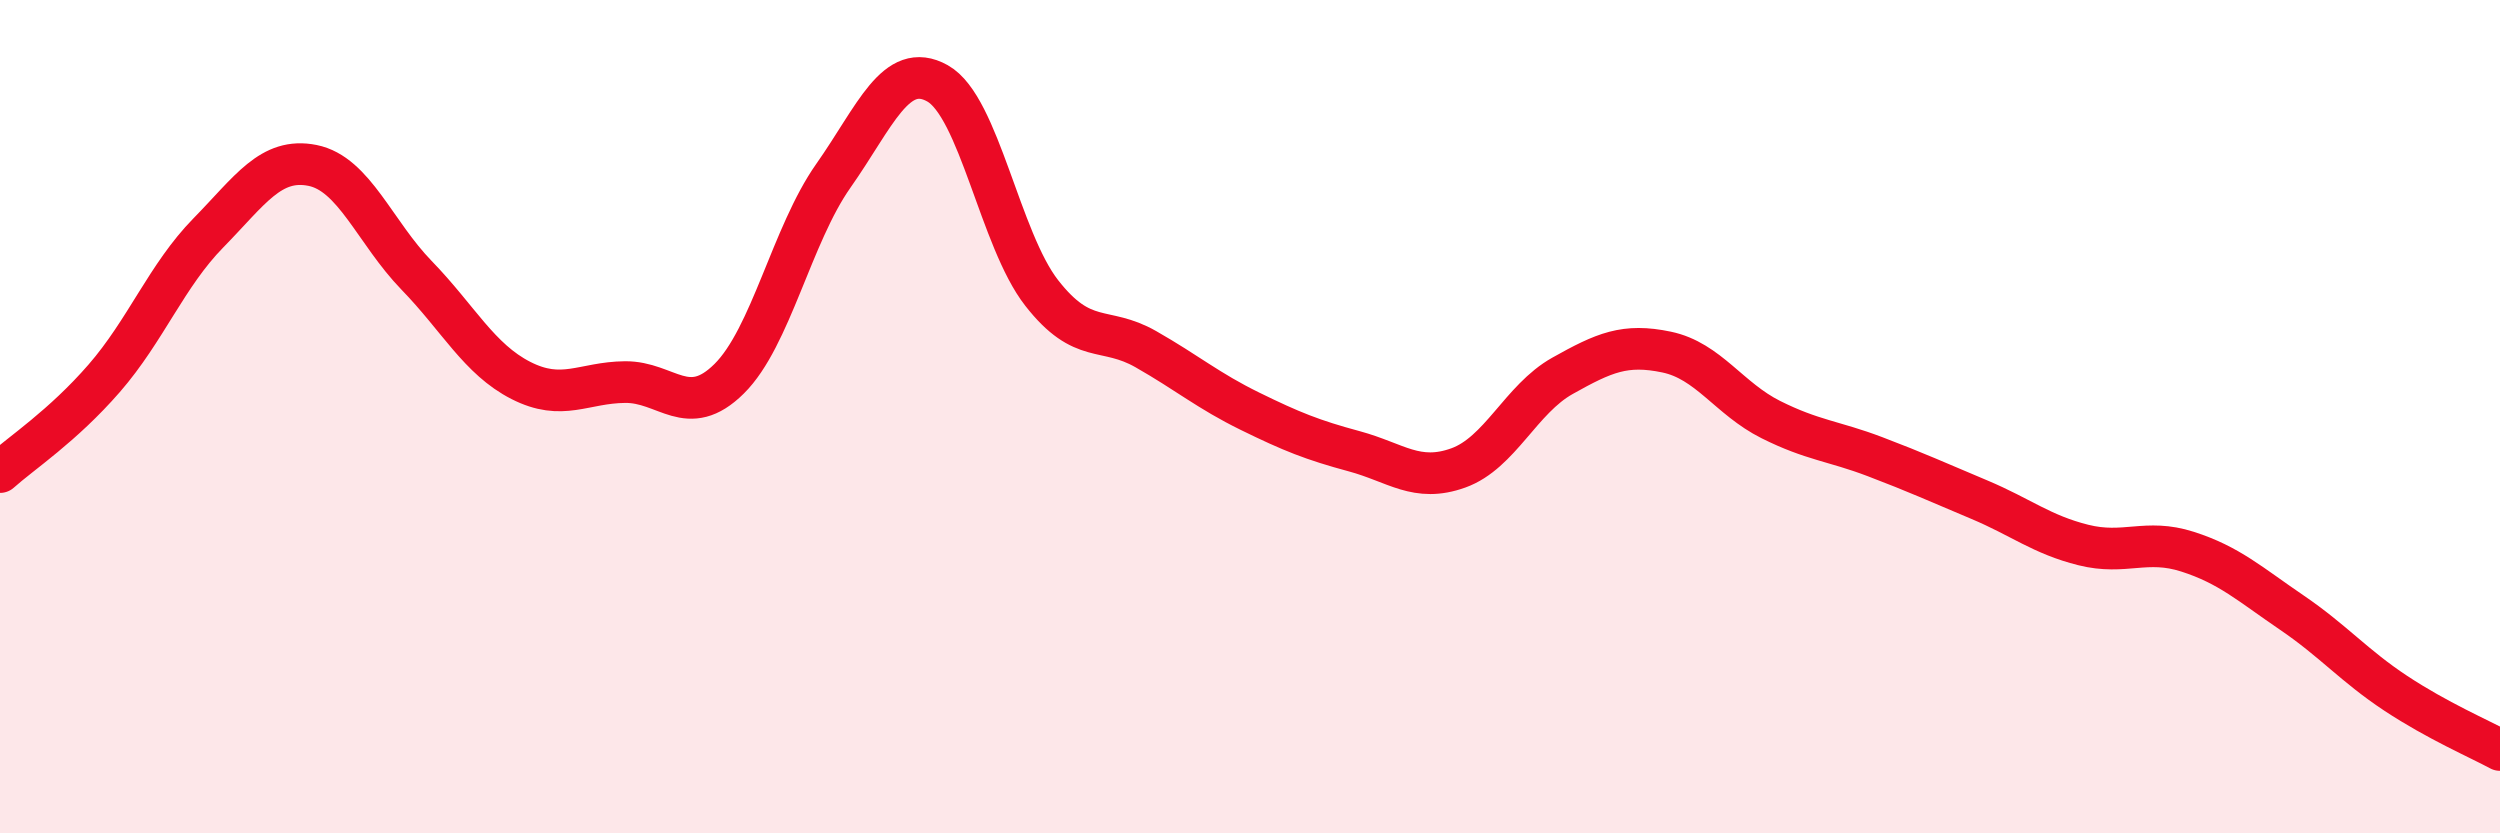 
    <svg width="60" height="20" viewBox="0 0 60 20" xmlns="http://www.w3.org/2000/svg">
      <path
        d="M 0,11.33 C 0.5,10.88 1.5,10.23 2.5,9.08 C 3.5,7.93 4,6.61 5,5.59 C 6,4.57 6.5,3.77 7.5,3.97 C 8.5,4.17 9,5.58 10,6.61 C 11,7.64 11.5,8.62 12.5,9.13 C 13.5,9.64 14,9.18 15,9.17 C 16,9.16 16.5,10.08 17.5,9.09 C 18.5,8.1 19,5.64 20,4.22 C 21,2.8 21.5,1.44 22.5,2 C 23.5,2.56 24,5.75 25,7.03 C 26,8.31 26.5,7.81 27.5,8.38 C 28.5,8.95 29,9.38 30,9.87 C 31,10.36 31.5,10.56 32.5,10.83 C 33.5,11.1 34,11.59 35,11.23 C 36,10.87 36.5,9.58 37.5,9.02 C 38.5,8.46 39,8.24 40,8.45 C 41,8.66 41.5,9.57 42.5,10.07 C 43.5,10.57 44,10.58 45,10.96 C 46,11.34 46.5,11.57 47.5,11.99 C 48.5,12.41 49,12.83 50,13.08 C 51,13.33 51.5,12.92 52.5,13.24 C 53.5,13.56 54,14.02 55,14.7 C 56,15.38 56.5,15.98 57.5,16.64 C 58.5,17.3 59.5,17.73 60,18L60 20L0 20Z"
        fill="#EB0A25"
        opacity="0.1"
        stroke-linecap="round"
        stroke-linejoin="round"
      />
      <path
        d="M 0,11.33 C 0.5,10.88 1.5,10.23 2.5,9.08 C 3.5,7.93 4,6.61 5,5.59 C 6,4.57 6.5,3.77 7.5,3.97 C 8.5,4.17 9,5.58 10,6.61 C 11,7.64 11.5,8.62 12.5,9.13 C 13.5,9.64 14,9.18 15,9.17 C 16,9.16 16.5,10.08 17.5,9.09 C 18.5,8.1 19,5.64 20,4.22 C 21,2.8 21.5,1.44 22.5,2 C 23.5,2.56 24,5.75 25,7.03 C 26,8.31 26.5,7.81 27.5,8.38 C 28.5,8.95 29,9.38 30,9.87 C 31,10.36 31.5,10.56 32.5,10.83 C 33.5,11.1 34,11.59 35,11.23 C 36,10.87 36.5,9.58 37.5,9.02 C 38.5,8.46 39,8.24 40,8.45 C 41,8.66 41.5,9.57 42.5,10.07 C 43.5,10.57 44,10.58 45,10.96 C 46,11.34 46.5,11.57 47.5,11.99 C 48.5,12.41 49,12.83 50,13.08 C 51,13.33 51.5,12.92 52.5,13.24 C 53.5,13.56 54,14.02 55,14.7 C 56,15.38 56.5,15.98 57.5,16.64 C 58.5,17.3 59.5,17.73 60,18"
        stroke="#EB0A25"
        stroke-width="1"
        fill="none"
        stroke-linecap="round"
        stroke-linejoin="round"
      />
    </svg>
  